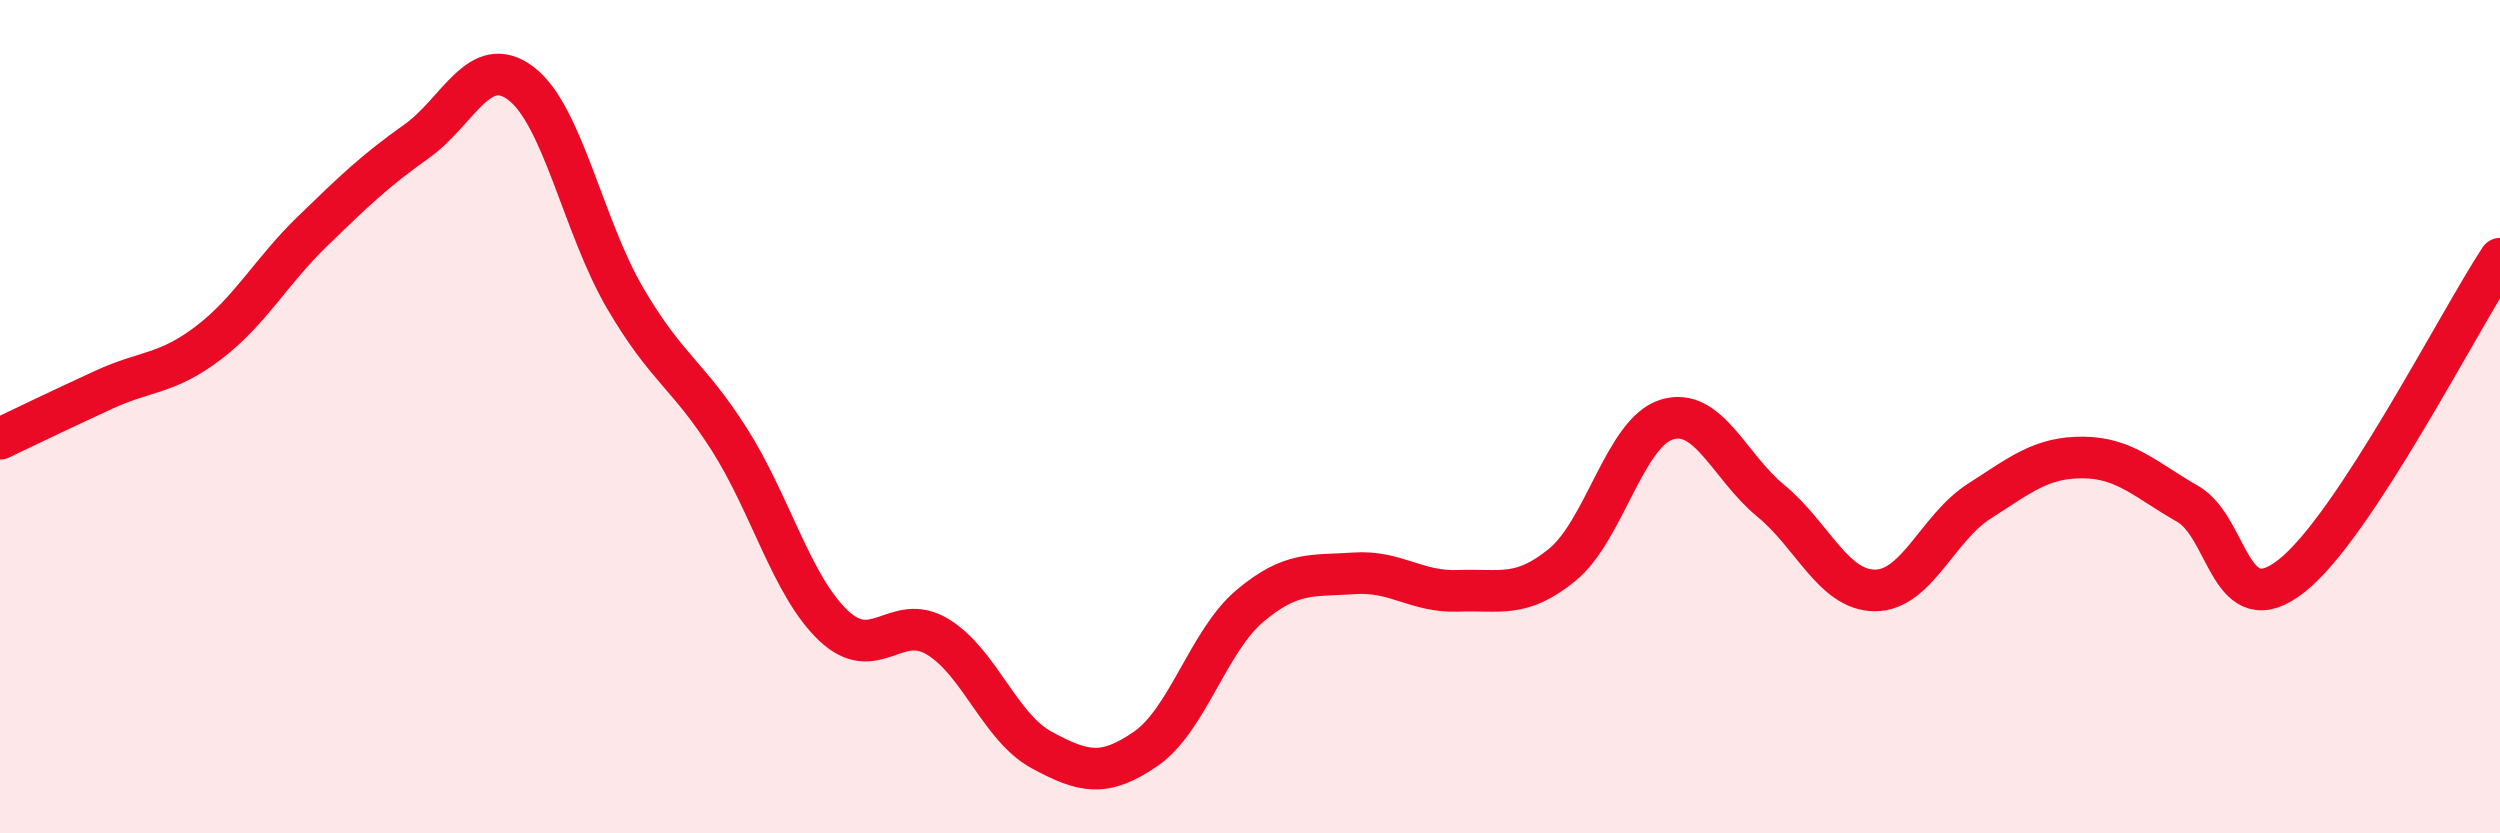 
    <svg width="60" height="20" viewBox="0 0 60 20" xmlns="http://www.w3.org/2000/svg">
      <path
        d="M 0,10.53 C 0.5,10.29 1.5,9.81 2.5,9.35 C 3.5,8.89 4,8.99 5,8.23 C 6,7.47 6.5,6.52 7.5,5.55 C 8.5,4.58 9,4.1 10,3.39 C 11,2.68 11.5,1.25 12.5,2 C 13.5,2.75 14,5.44 15,7.15 C 16,8.86 16.5,8.97 17.5,10.54 C 18.5,12.11 19,14.06 20,15.01 C 21,15.96 21.5,14.68 22.5,15.28 C 23.5,15.88 24,17.46 25,18 C 26,18.54 26.5,18.66 27.5,17.97 C 28.5,17.28 29,15.38 30,14.54 C 31,13.7 31.5,13.83 32.5,13.76 C 33.5,13.69 34,14.22 35,14.18 C 36,14.14 36.5,14.37 37.5,13.55 C 38.5,12.73 39,10.38 40,10.07 C 41,9.76 41.5,11.2 42.5,12.02 C 43.5,12.84 44,14.17 45,14.17 C 46,14.17 46.5,12.67 47.5,12.03 C 48.5,11.39 49,10.97 50,10.98 C 51,10.99 51.5,11.52 52.5,12.09 C 53.5,12.66 53.5,15 55,13.82 C 56.5,12.64 59,7.73 60,6.21L60 20L0 20Z"
        fill="#EB0A25"
        opacity="0.1"
        stroke-linecap="round"
        stroke-linejoin="round"
      />
      <path
        d="M 0,10.53 C 0.5,10.29 1.5,9.81 2.5,9.35 C 3.5,8.89 4,8.99 5,8.23 C 6,7.47 6.5,6.52 7.5,5.55 C 8.5,4.58 9,4.1 10,3.39 C 11,2.68 11.5,1.25 12.5,2 C 13.5,2.75 14,5.44 15,7.15 C 16,8.86 16.5,8.97 17.5,10.54 C 18.5,12.11 19,14.06 20,15.01 C 21,15.96 21.5,14.68 22.5,15.28 C 23.5,15.88 24,17.46 25,18 C 26,18.54 26.5,18.66 27.5,17.97 C 28.5,17.28 29,15.38 30,14.54 C 31,13.7 31.5,13.83 32.5,13.76 C 33.5,13.69 34,14.22 35,14.18 C 36,14.14 36.5,14.37 37.5,13.55 C 38.5,12.73 39,10.38 40,10.07 C 41,9.76 41.5,11.2 42.5,12.02 C 43.5,12.84 44,14.17 45,14.17 C 46,14.17 46.5,12.67 47.5,12.03 C 48.5,11.39 49,10.97 50,10.98 C 51,10.99 51.5,11.52 52.5,12.09 C 53.5,12.66 53.5,15 55,13.82 C 56.5,12.64 59,7.73 60,6.21"
        stroke="#EB0A25"
        stroke-width="1"
        fill="none"
        stroke-linecap="round"
        stroke-linejoin="round"
      />
    </svg>
  